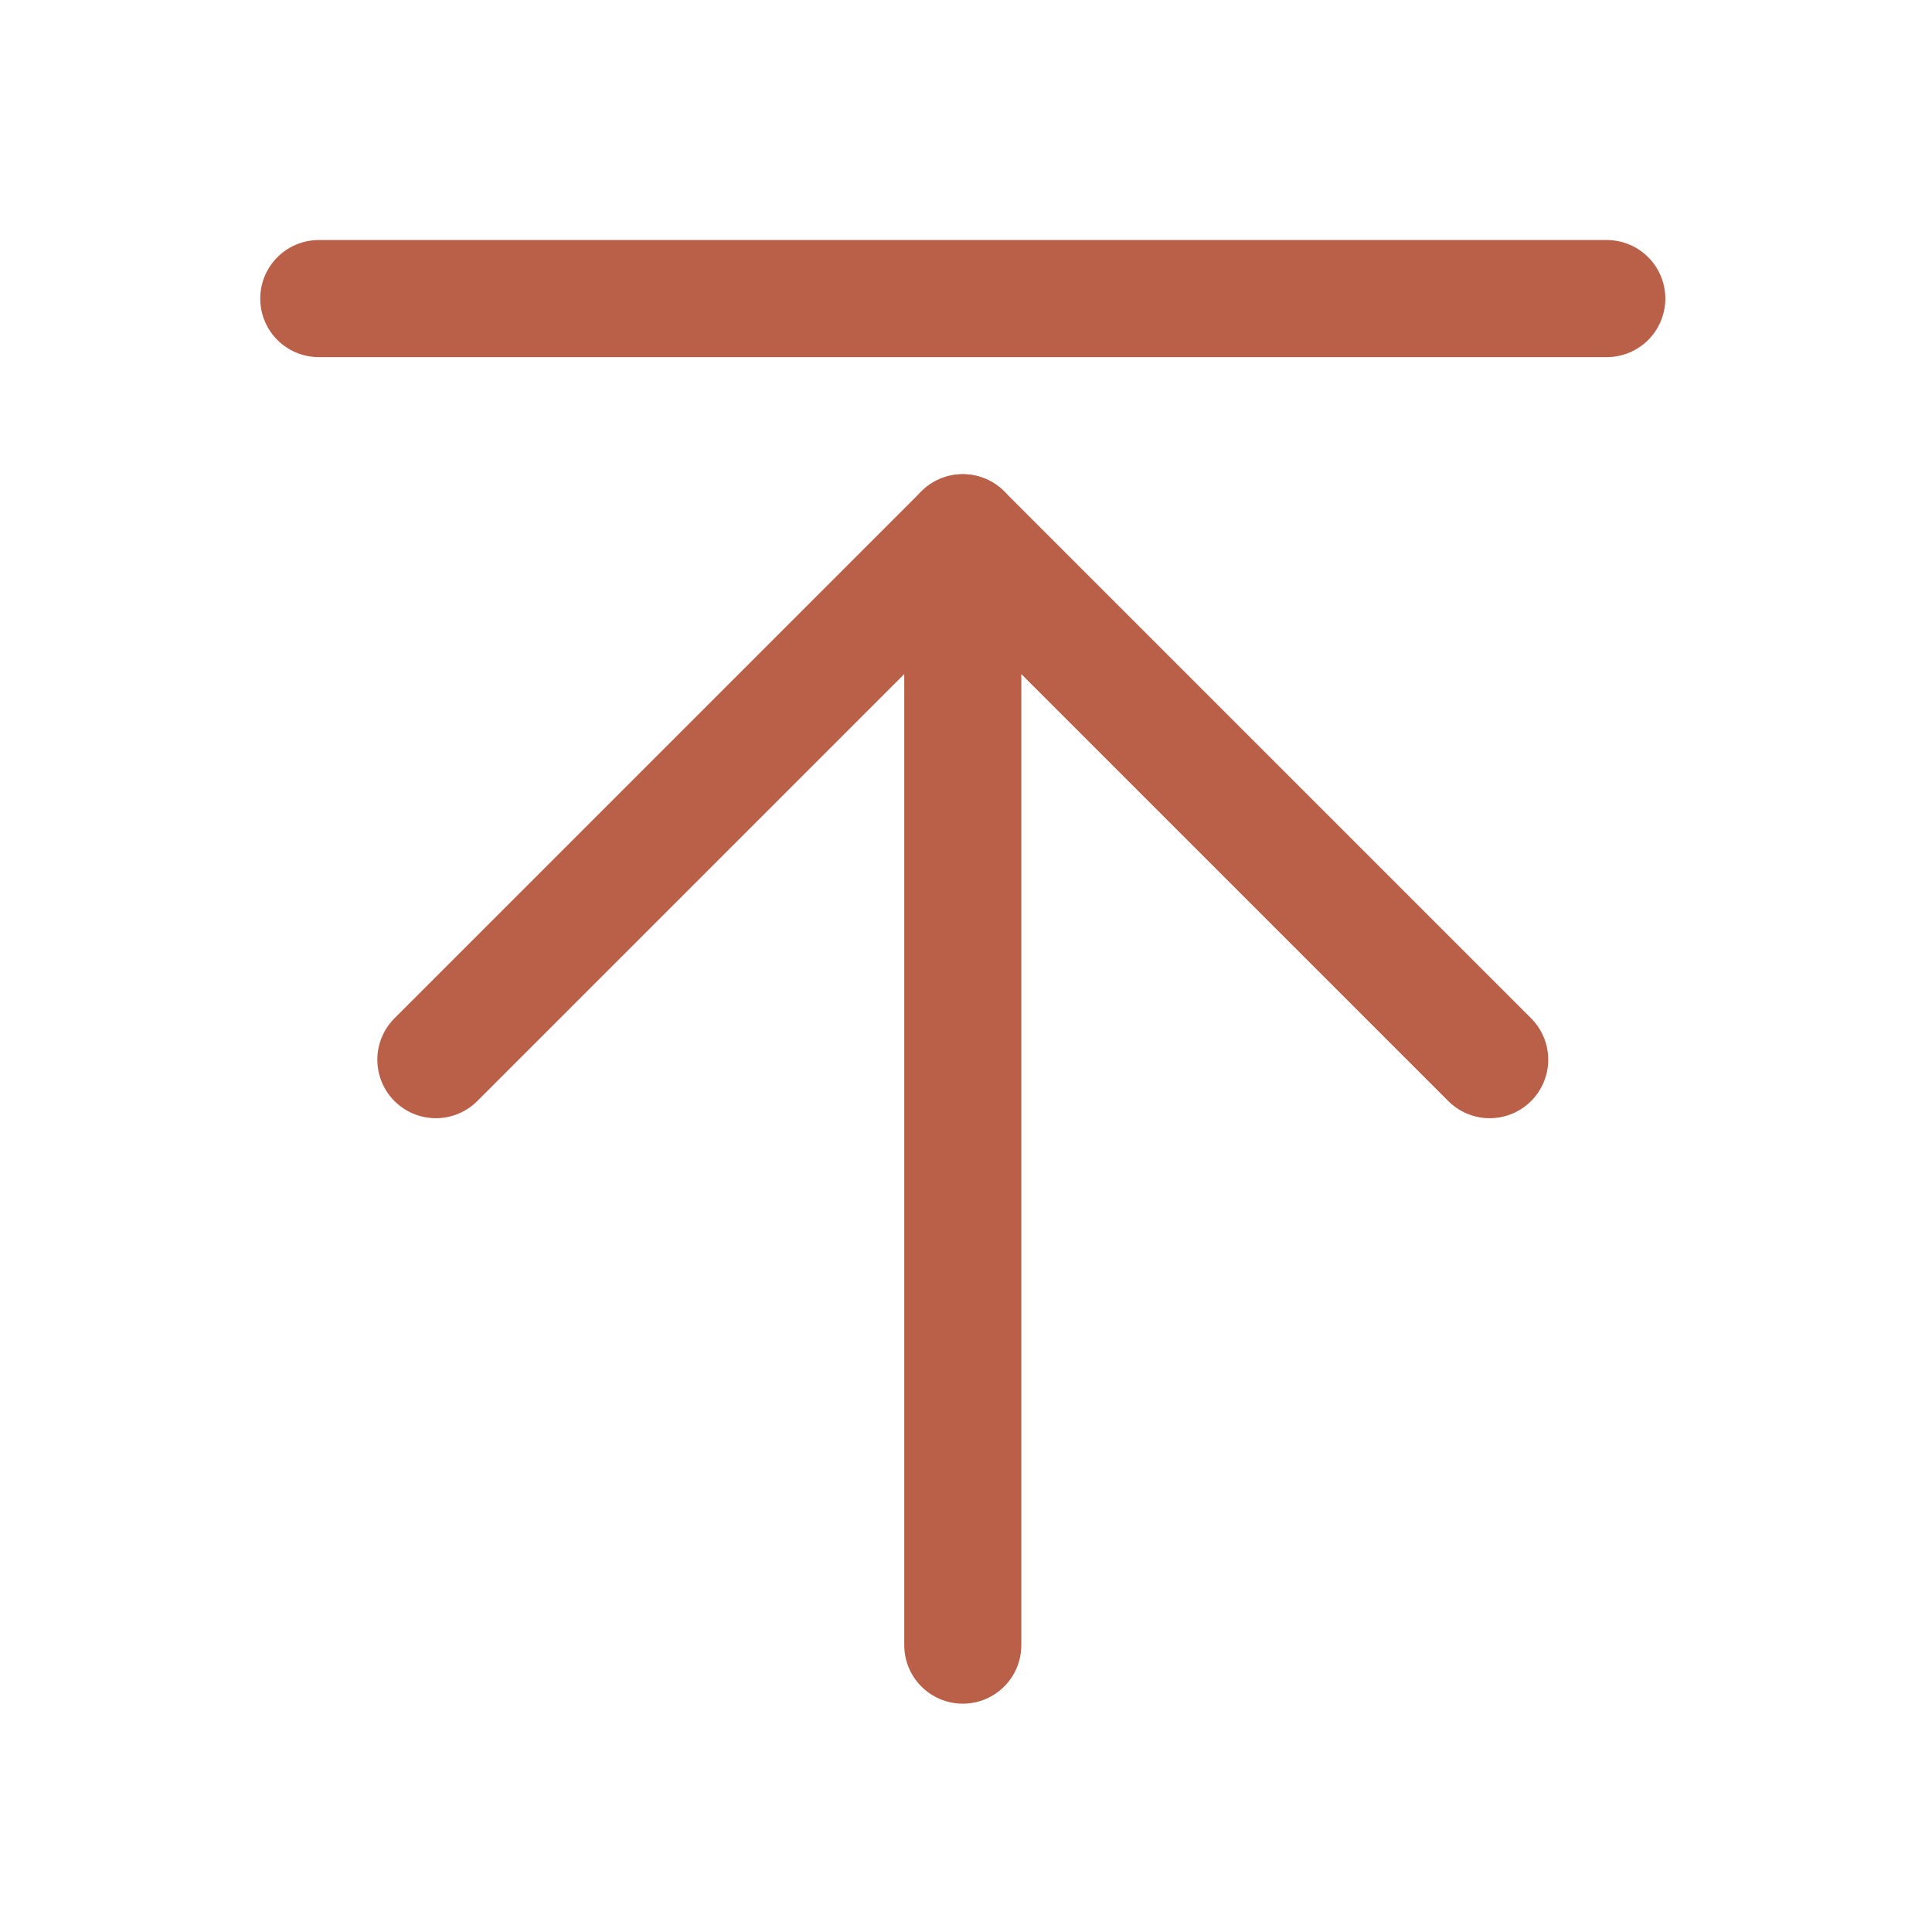 <?xml version="1.0" encoding="UTF-8"?> <svg xmlns="http://www.w3.org/2000/svg" width="33" height="33" viewBox="0 0 33 33" fill="none"><g clip-path="url(#clip0_15_22)"><path d="M16.445 28.1V9.1" stroke="#BA6048" stroke-width="2" stroke-linecap="round" stroke-linejoin="round"></path><path d="M7.445 18.1L16.445 9.1L25.445 18.1" stroke="#BA6048" stroke-width="2" stroke-linecap="round" stroke-linejoin="round"></path><path d="M5.445 5.1H27.445" stroke="#BA6048" stroke-width="2" stroke-linecap="round" stroke-linejoin="round"></path></g><defs><clipPath id="clip0_15_22"><rect width="32" height="32" fill="white" transform="translate(0.445 0.1)"></rect></clipPath></defs></svg> 